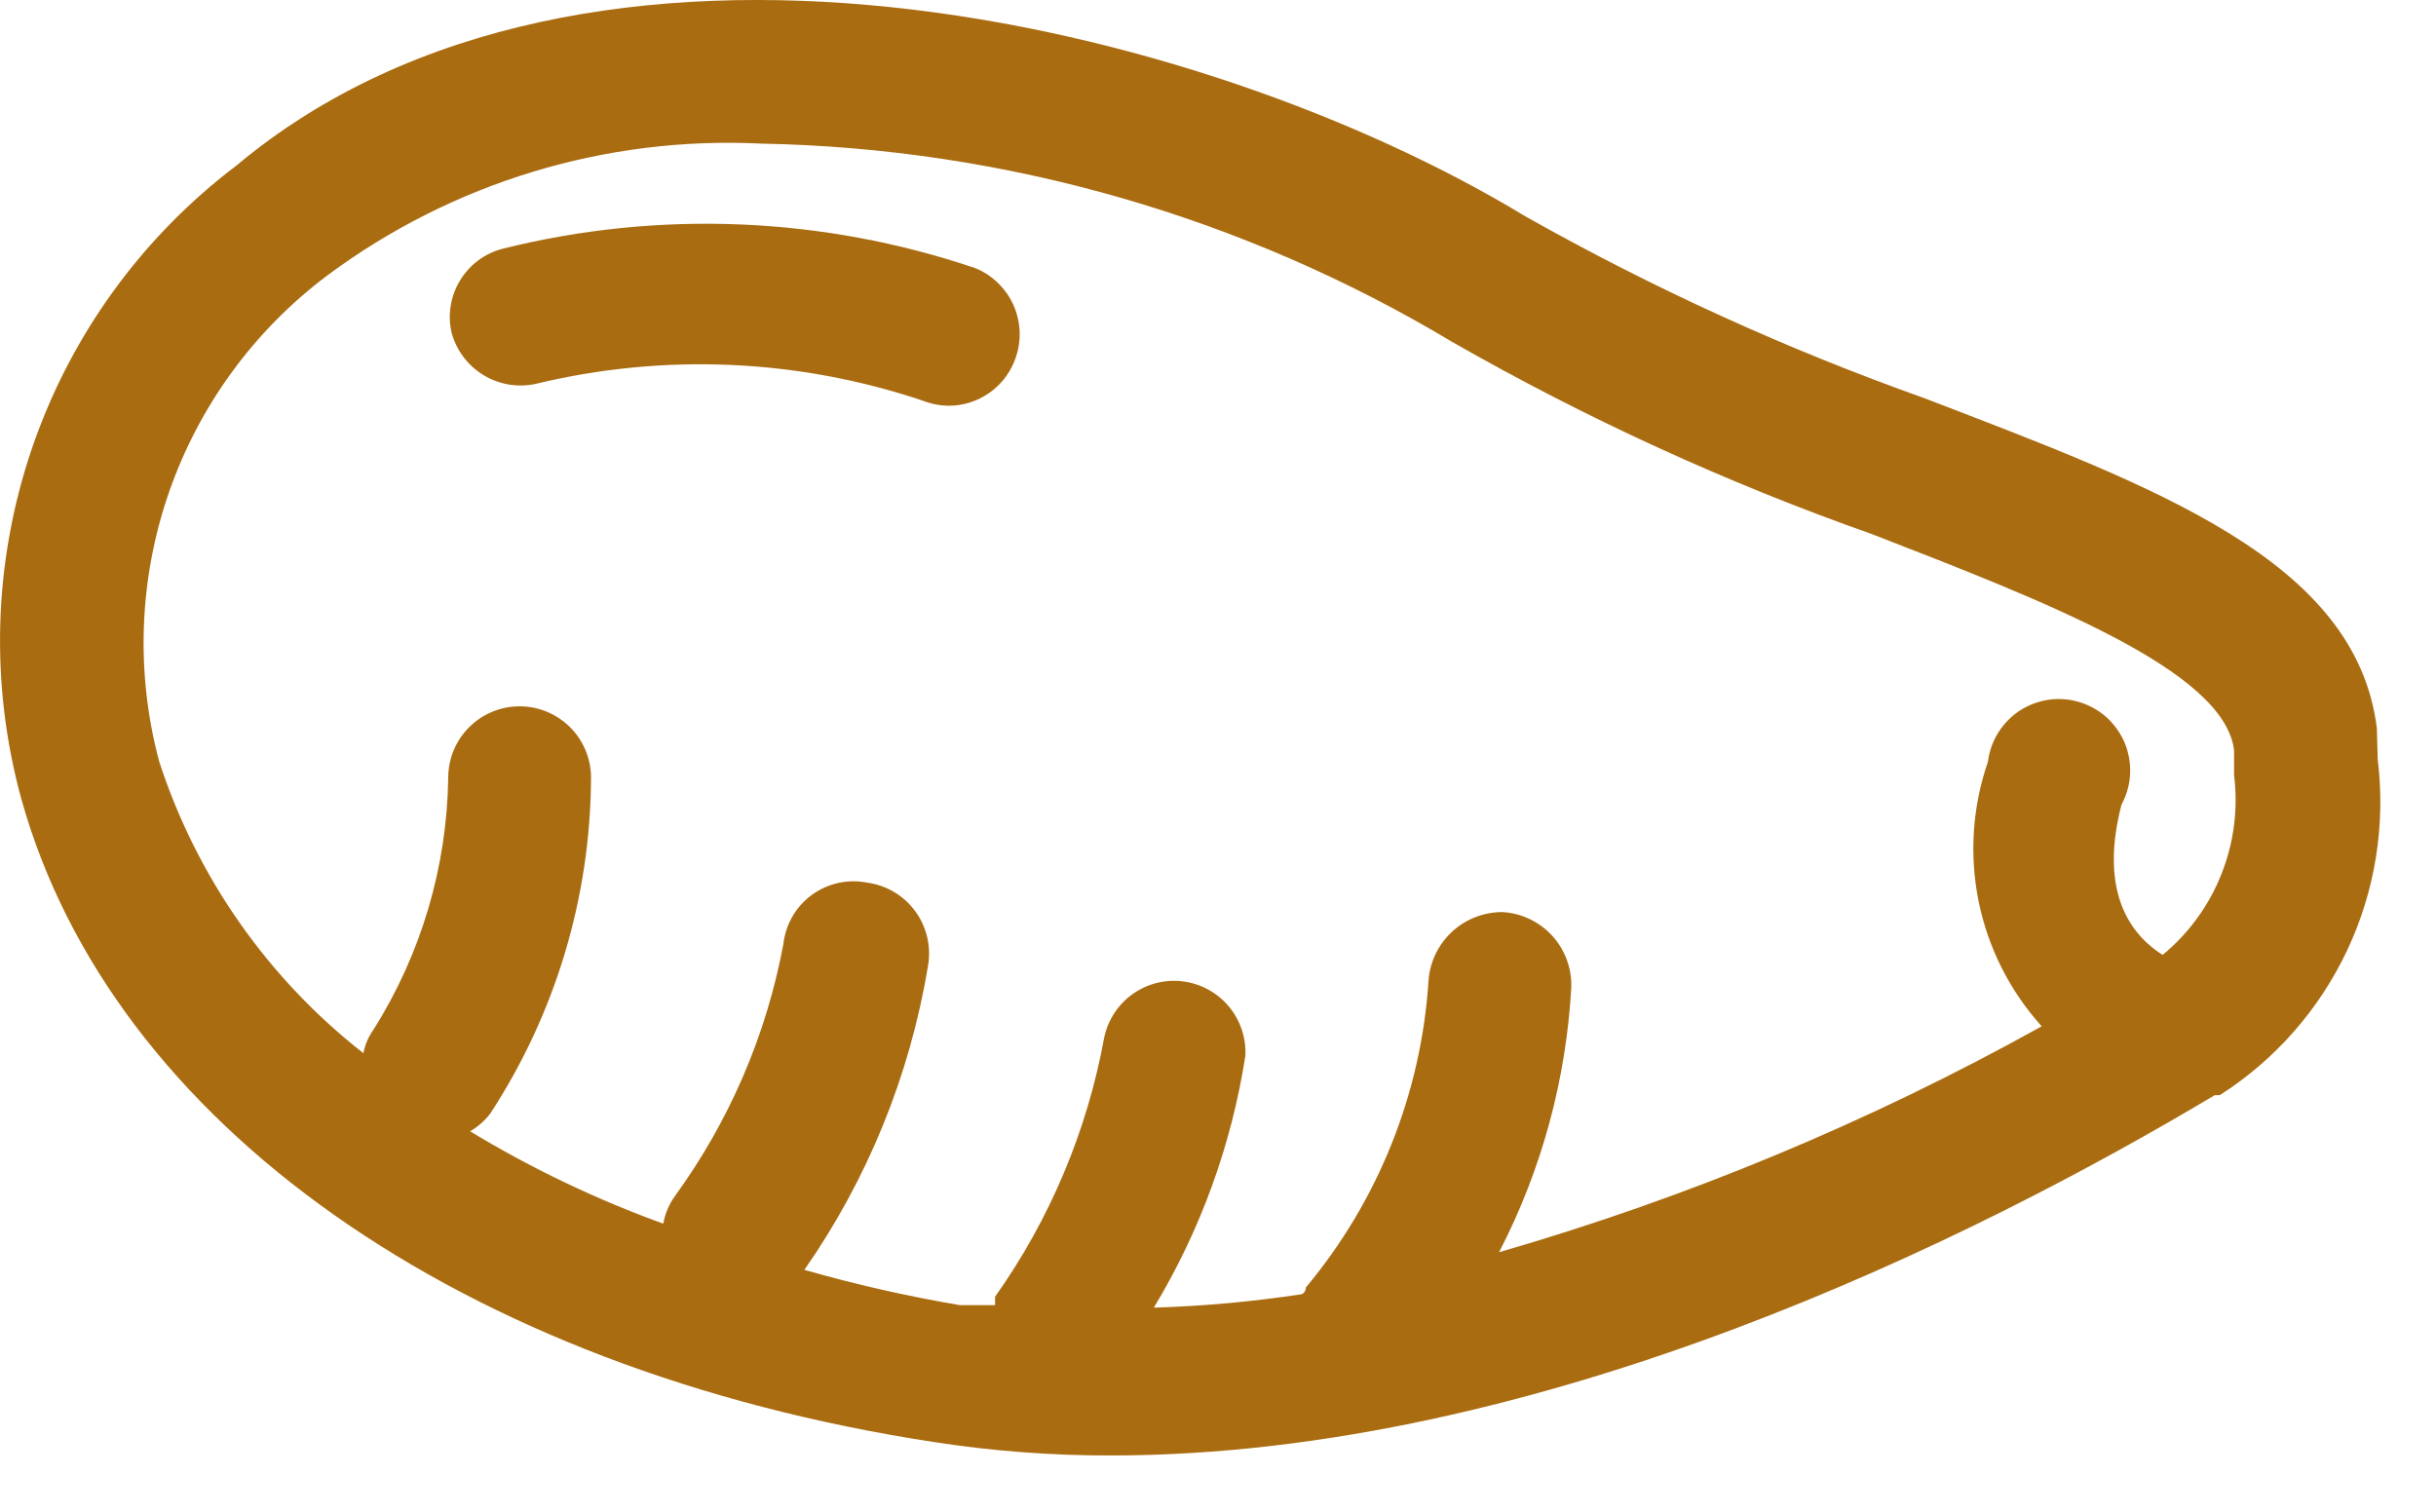 <?xml version="1.0" encoding="UTF-8"?> <svg xmlns="http://www.w3.org/2000/svg" width="29" height="18" viewBox="0 0 29 18" fill="none"> <path d="M28.296 8.67C28.046 6.67 25.666 5.8 22.906 4.74C21.267 4.157 19.681 3.434 18.166 2.58C14.296 0.23 6.986 -1.52 2.816 1.97C1.682 2.828 0.832 4.006 0.376 5.352C-0.08 6.698 -0.122 8.15 0.256 9.52C1.336 13.38 5.496 16.31 11.116 17.17C11.814 17.278 12.519 17.332 13.226 17.33C18.356 17.33 23.536 14.73 26.366 13.04H26.426C27.085 12.619 27.611 12.02 27.944 11.312C28.277 10.604 28.402 9.816 28.306 9.04L28.296 8.67ZM9.576 15.12C10.328 14.041 10.83 12.808 11.046 11.51C11.067 11.397 11.065 11.28 11.04 11.168C11.015 11.055 10.968 10.949 10.9 10.856C10.833 10.762 10.747 10.683 10.649 10.624C10.55 10.564 10.44 10.526 10.326 10.51C10.212 10.487 10.094 10.488 9.98 10.513C9.867 10.538 9.759 10.587 9.665 10.655C9.571 10.724 9.492 10.811 9.434 10.912C9.376 11.013 9.339 11.124 9.326 11.24C9.124 12.324 8.683 13.348 8.036 14.24C7.965 14.338 7.917 14.451 7.896 14.57C7.095 14.28 6.324 13.911 5.596 13.47C5.689 13.417 5.77 13.345 5.836 13.26C6.613 12.07 7.03 10.681 7.036 9.26C7.036 9.035 6.946 8.818 6.787 8.659C6.627 8.5 6.411 8.41 6.186 8.41C5.96 8.41 5.744 8.5 5.585 8.659C5.425 8.818 5.336 9.035 5.336 9.26C5.321 10.323 5.013 11.361 4.446 12.26C4.386 12.344 4.345 12.439 4.326 12.54C3.189 11.651 2.343 10.443 1.896 9.07C1.613 8.016 1.653 6.901 2.009 5.869C2.366 4.837 3.023 3.935 3.896 3.28C5.385 2.173 7.212 1.618 9.066 1.71C11.965 1.765 14.799 2.579 17.286 4.07C18.88 4.982 20.554 5.749 22.286 6.36C24.346 7.16 26.476 7.98 26.596 8.93V9.23C26.646 9.63 26.594 10.035 26.445 10.409C26.297 10.783 26.056 11.114 25.746 11.37C25.396 11.15 24.976 10.66 25.256 9.58C25.316 9.47 25.351 9.349 25.358 9.224C25.365 9.099 25.345 8.974 25.299 8.857C25.252 8.741 25.18 8.637 25.089 8.551C24.997 8.466 24.888 8.402 24.769 8.364C24.65 8.326 24.524 8.314 24.4 8.33C24.276 8.347 24.157 8.39 24.051 8.457C23.946 8.525 23.857 8.615 23.79 8.721C23.723 8.827 23.681 8.946 23.666 9.07C23.481 9.604 23.443 10.178 23.555 10.733C23.668 11.287 23.927 11.8 24.306 12.22C22.261 13.358 20.094 14.26 17.846 14.91C18.353 13.93 18.646 12.852 18.706 11.75C18.711 11.524 18.629 11.305 18.476 11.139C18.323 10.973 18.111 10.873 17.886 10.86C17.662 10.86 17.447 10.944 17.284 11.096C17.12 11.249 17.021 11.457 17.006 11.68C16.919 13.021 16.407 14.299 15.546 15.33C15.546 15.33 15.546 15.39 15.496 15.41C14.913 15.499 14.325 15.552 13.736 15.57C14.291 14.651 14.661 13.632 14.826 12.57C14.836 12.357 14.766 12.148 14.629 11.984C14.492 11.82 14.299 11.714 14.087 11.686C13.875 11.658 13.661 11.711 13.487 11.834C13.312 11.957 13.191 12.142 13.146 12.35C12.943 13.463 12.5 14.518 11.846 15.44C11.846 15.44 11.846 15.5 11.846 15.54H11.426C10.802 15.434 10.184 15.294 9.576 15.12V15.12Z" fill="#AA6C10"></path> <path d="M12.076 4.301C12.118 4.197 12.14 4.086 12.139 3.974C12.138 3.862 12.115 3.751 12.072 3.648C12.028 3.545 11.964 3.451 11.884 3.373C11.805 3.294 11.71 3.232 11.606 3.191C9.793 2.578 7.843 2.498 5.986 2.961C5.774 3.015 5.592 3.15 5.478 3.337C5.364 3.524 5.327 3.747 5.376 3.961C5.433 4.171 5.568 4.352 5.754 4.465C5.94 4.579 6.163 4.617 6.376 4.571C7.901 4.202 9.499 4.271 10.986 4.771C11.085 4.81 11.19 4.83 11.296 4.831C11.464 4.831 11.628 4.78 11.767 4.685C11.906 4.591 12.014 4.457 12.076 4.301V4.301Z" fill="#AA6C10"></path> </svg> 